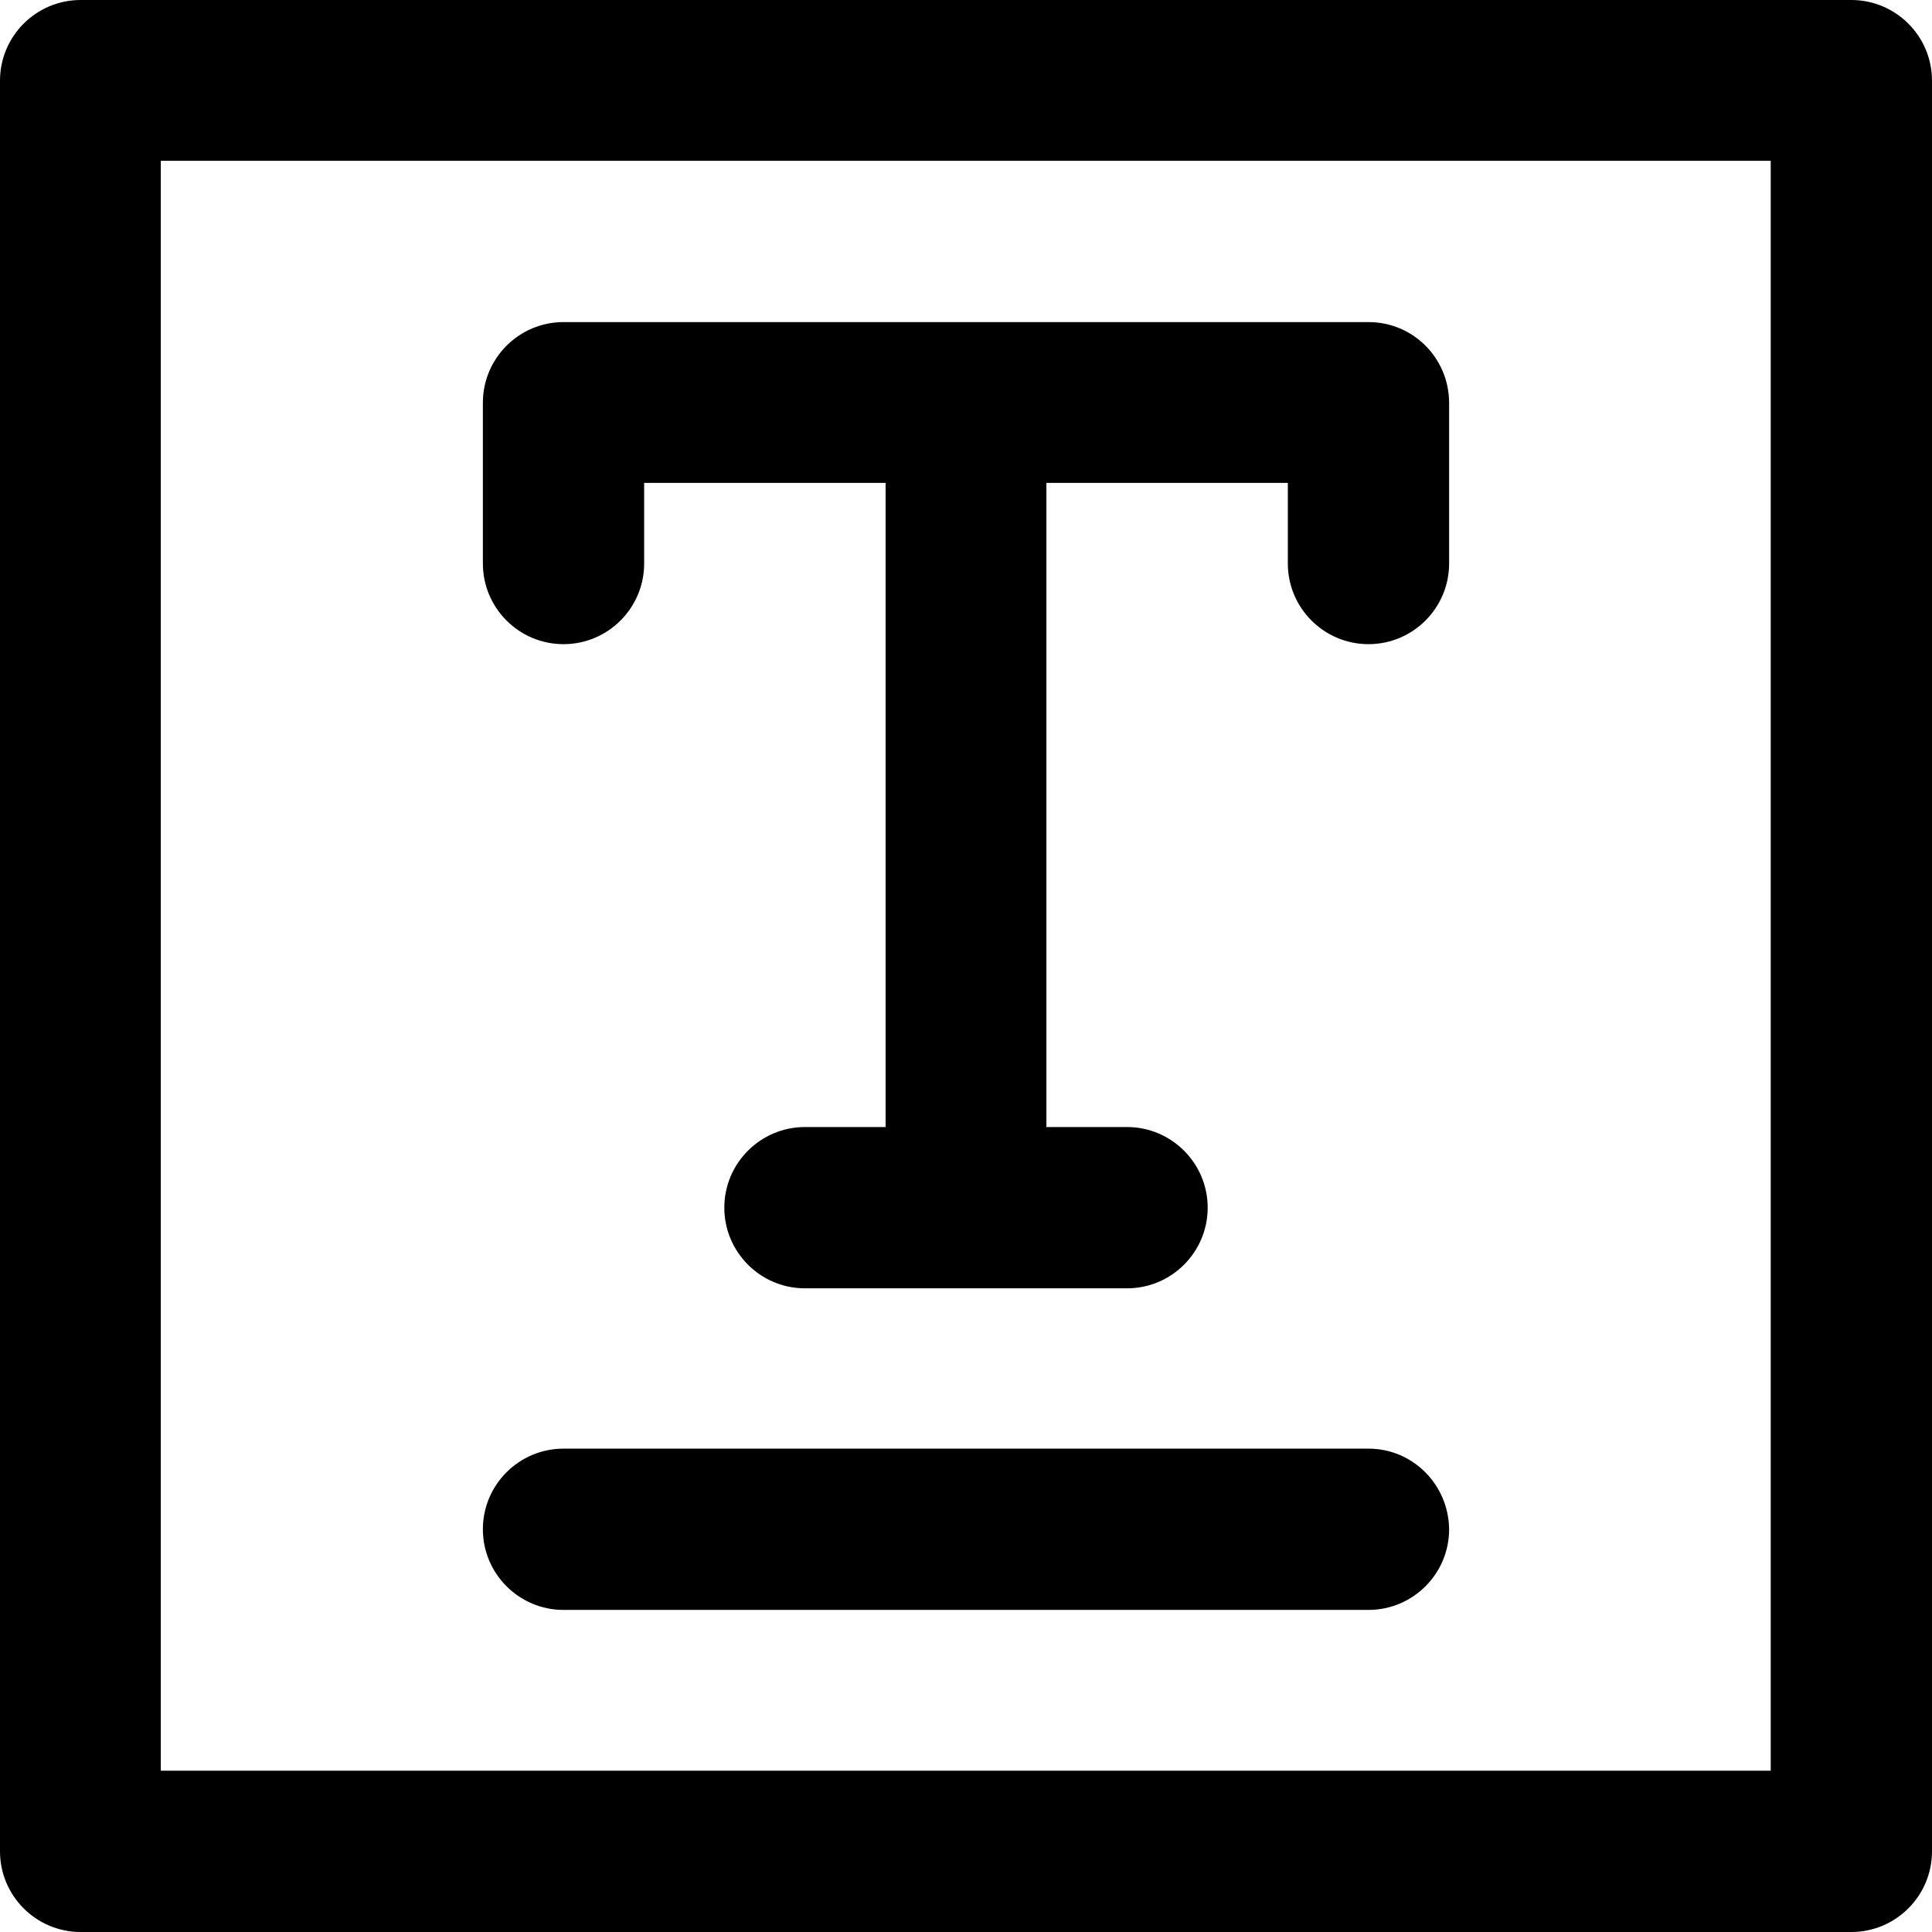 <?xml version="1.0" encoding="utf-8"?>
<!-- Generator: Adobe Illustrator 23.0.3, SVG Export Plug-In . SVG Version: 6.00 Build 0)  -->
<svg version="1.1" id="Layer_1" xmlns="http://www.w3.org/2000/svg" xmlns:xlink="http://www.w3.org/1999/xlink" x="0px" y="0px"
	 viewBox="0 0 395.3 395.3" style="enable-background:new 0 0 395.3 395.3;" xml:space="preserve">
<g>
	<g>
		<path d="M378.8,0H16.5C7.4,0,0,7.4,0,16.5v362.3c0,9.1,7.4,16.5,16.5,16.5h362.3c9.1,0,16.5-7.4,16.5-16.5V16.5
			C395.3,7.4,387.9,0,378.8,0z M362.3,362.3L362.3,362.3H32.9V32.9h329.4L362.3,362.3L362.3,362.3z"/>
	</g>
</g>
<g>
	<g>
		<path d="M280,65.9H115.3c-9.1,0-16.5,7.4-16.5,16.5v32.9c0,9.1,7.4,16.5,16.5,16.5s16.5-7.4,16.5-16.5V98.8h49.4v131.8h-16.5
			c-9.1,0-16.5,7.4-16.5,16.5c0,9.1,7.4,16.5,16.5,16.5h65.9c9.1,0,16.5-7.4,16.5-16.5c0-9.1-7.4-16.5-16.5-16.5h-16.5V98.8h49.4
			v16.5c0,9.1,7.4,16.5,16.5,16.5s16.5-7.4,16.5-16.5V82.3C296.4,73.2,289.1,65.9,280,65.9z"/>
	</g>
</g>
<g>
	<g>
		<path d="M280,296.4H115.3c-9.1,0-16.5,7.4-16.5,16.5s7.4,16.5,16.5,16.5H280c9.1,0,16.5-7.4,16.5-16.5
			C296.4,303.8,289.1,296.4,280,296.4z"/>
	</g>
</g>
</svg>
